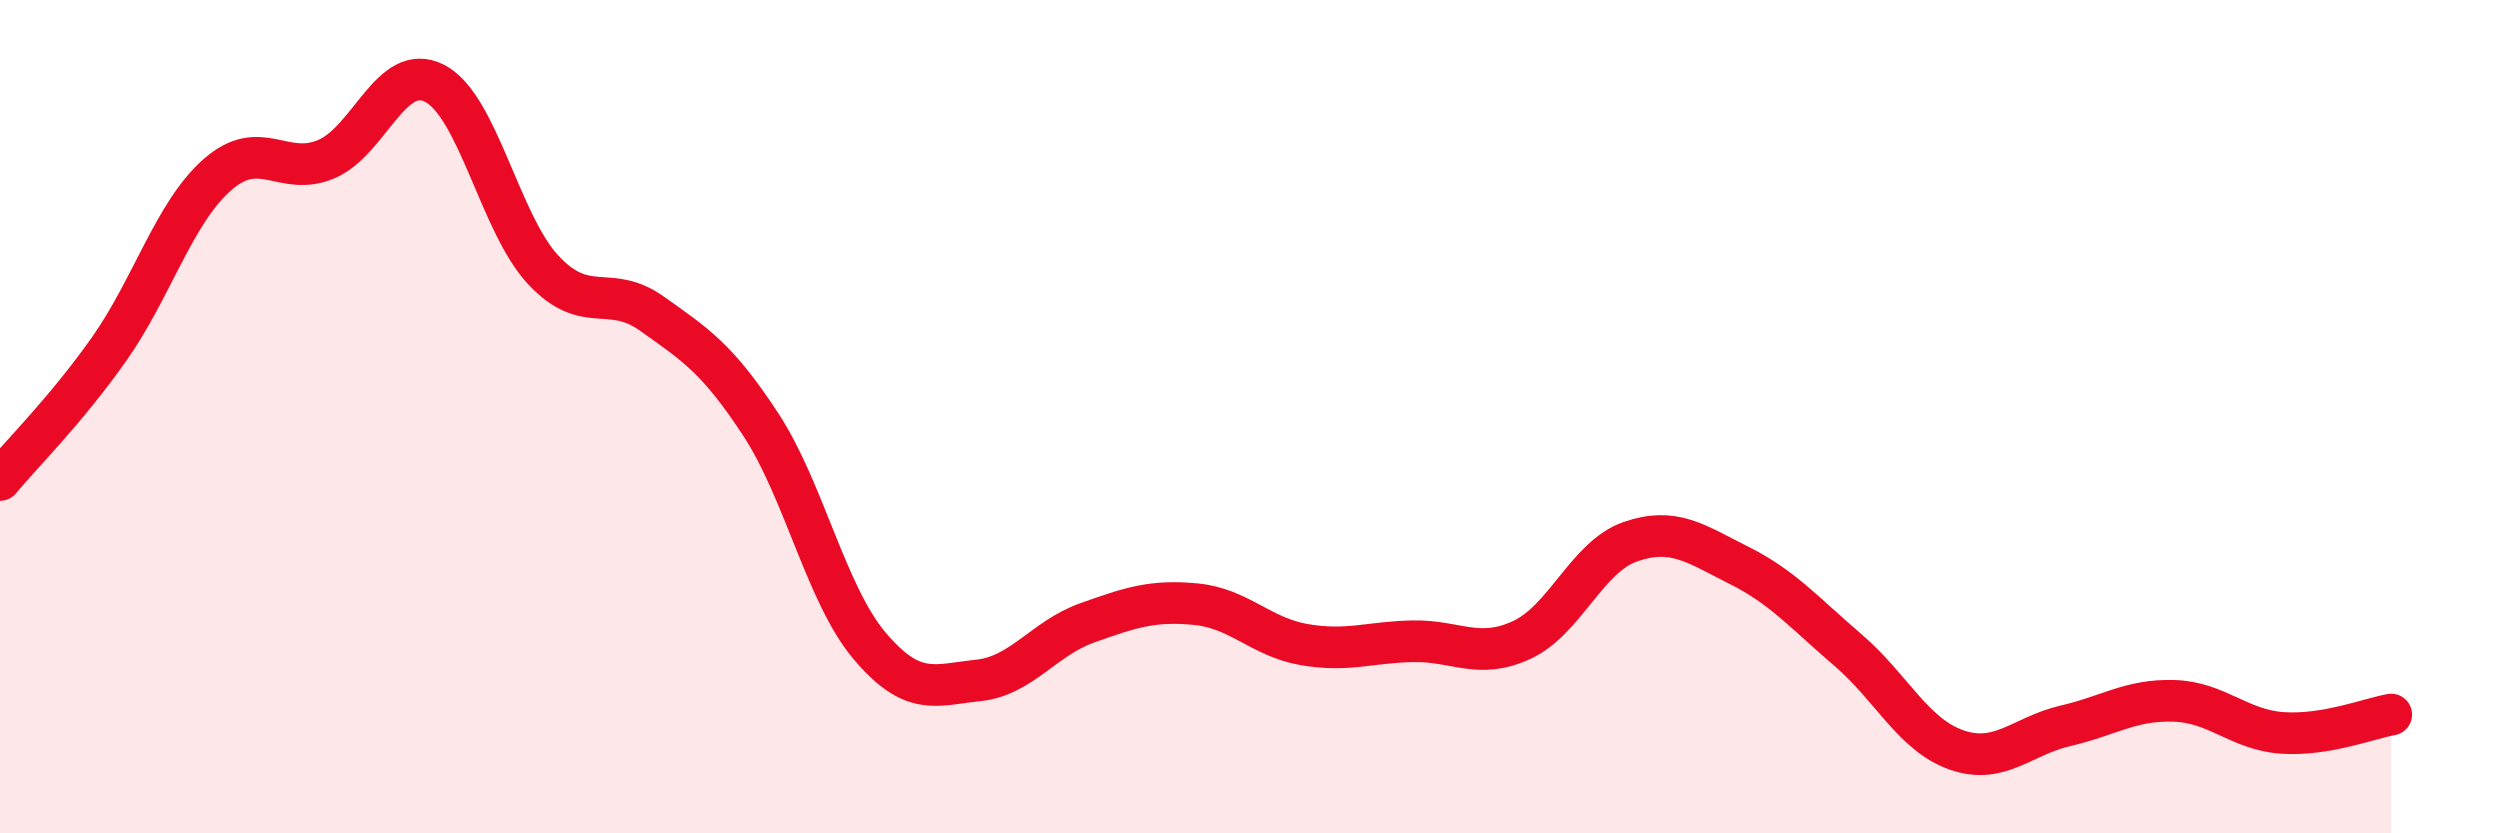 
    <svg width="60" height="20" viewBox="0 0 60 20" xmlns="http://www.w3.org/2000/svg">
      <path
        d="M 0,11.52 C 0.52,10.89 1.57,9.86 2.61,8.39 C 3.65,6.92 4.18,5.1 5.22,4.19 C 6.26,3.28 6.79,4.26 7.83,3.82 C 8.87,3.38 9.39,1.47 10.43,2 C 11.47,2.53 12,5.37 13.04,6.48 C 14.08,7.59 14.61,6.79 15.65,7.53 C 16.69,8.27 17.22,8.6 18.26,10.19 C 19.3,11.78 19.83,14.27 20.87,15.5 C 21.91,16.73 22.44,16.44 23.48,16.33 C 24.52,16.22 25.05,15.32 26.09,14.95 C 27.13,14.58 27.66,14.4 28.7,14.5 C 29.74,14.6 30.26,15.29 31.3,15.47 C 32.34,15.65 32.87,15.41 33.91,15.39 C 34.95,15.37 35.48,15.84 36.52,15.36 C 37.56,14.88 38.09,13.36 39.13,13 C 40.17,12.64 40.7,13.05 41.74,13.57 C 42.78,14.09 43.31,14.71 44.35,15.6 C 45.39,16.49 45.92,17.64 46.96,18 C 48,18.36 48.53,17.66 49.57,17.42 C 50.61,17.18 51.13,16.79 52.17,16.82 C 53.21,16.85 53.74,17.52 54.78,17.59 C 55.82,17.66 56.87,17.24 57.39,17.15L57.39 20L0 20Z"
        fill="#EB0A25"
        opacity="0.1"
        stroke-linecap="round"
        stroke-linejoin="round"
      />
      <path
        d="M 0,11.52 C 0.52,10.89 1.57,9.86 2.61,8.39 C 3.65,6.92 4.18,5.1 5.22,4.19 C 6.26,3.28 6.79,4.26 7.83,3.82 C 8.87,3.38 9.39,1.47 10.43,2 C 11.47,2.53 12,5.37 13.04,6.48 C 14.08,7.59 14.61,6.79 15.65,7.53 C 16.69,8.27 17.22,8.6 18.26,10.19 C 19.3,11.78 19.83,14.27 20.87,15.5 C 21.91,16.73 22.44,16.44 23.48,16.33 C 24.52,16.22 25.05,15.32 26.09,14.95 C 27.13,14.58 27.66,14.4 28.7,14.5 C 29.74,14.6 30.26,15.29 31.3,15.47 C 32.34,15.65 32.87,15.41 33.91,15.39 C 34.95,15.37 35.48,15.84 36.52,15.36 C 37.56,14.88 38.09,13.36 39.13,13 C 40.17,12.64 40.7,13.05 41.74,13.57 C 42.78,14.09 43.31,14.71 44.35,15.6 C 45.39,16.49 45.92,17.64 46.96,18 C 48,18.36 48.53,17.66 49.57,17.42 C 50.61,17.18 51.13,16.79 52.17,16.82 C 53.21,16.85 53.74,17.52 54.78,17.59 C 55.82,17.66 56.87,17.24 57.39,17.15"
        stroke="#EB0A25"
        stroke-width="1"
        fill="none"
        stroke-linecap="round"
        stroke-linejoin="round"
      />
    </svg>
  